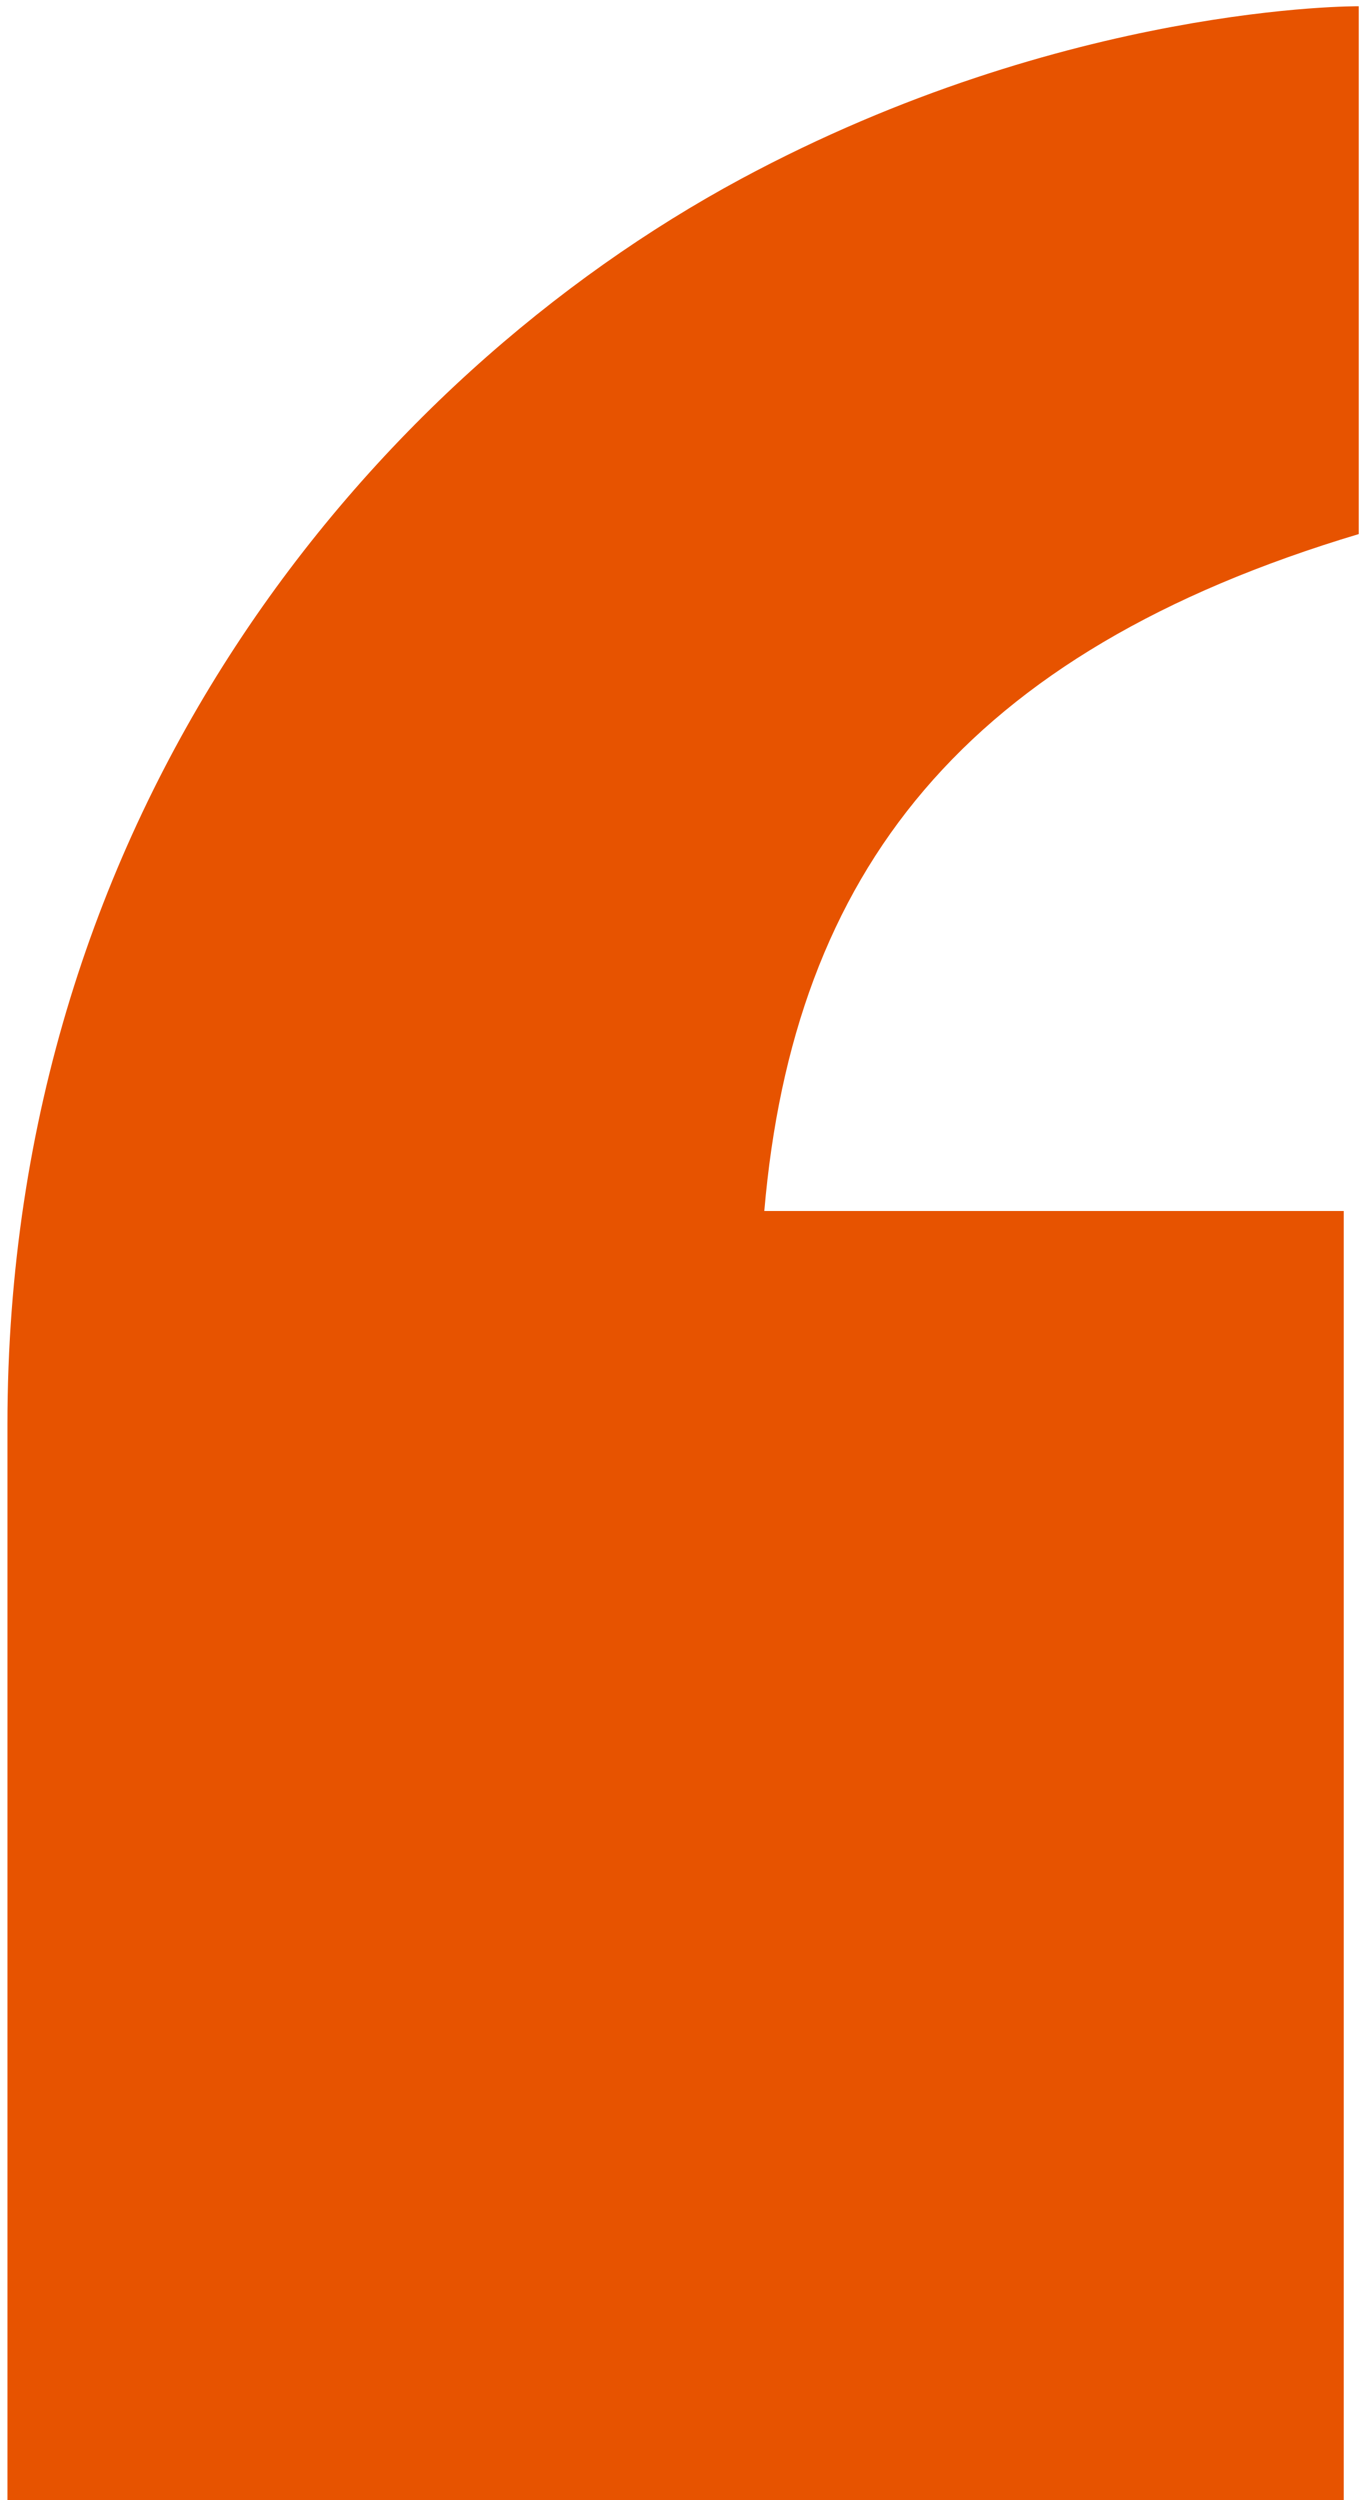<svg xmlns="http://www.w3.org/2000/svg" width="24" height="44" viewBox="0 0 24 44"><g><g clip-path="url(#clip-A533EBAE-F42C-4A0D-B3F9-B109223B0EE7)"><path fill="#e75300" d="M23.661 44.002v-22.69H13.458c.512-5.958 3.509-9.83 10.467-11.913V.11S18.78.064 13.045 3.15C6.558 6.645.131 14.246.131 25.069v18.934z"/></g></g></svg>